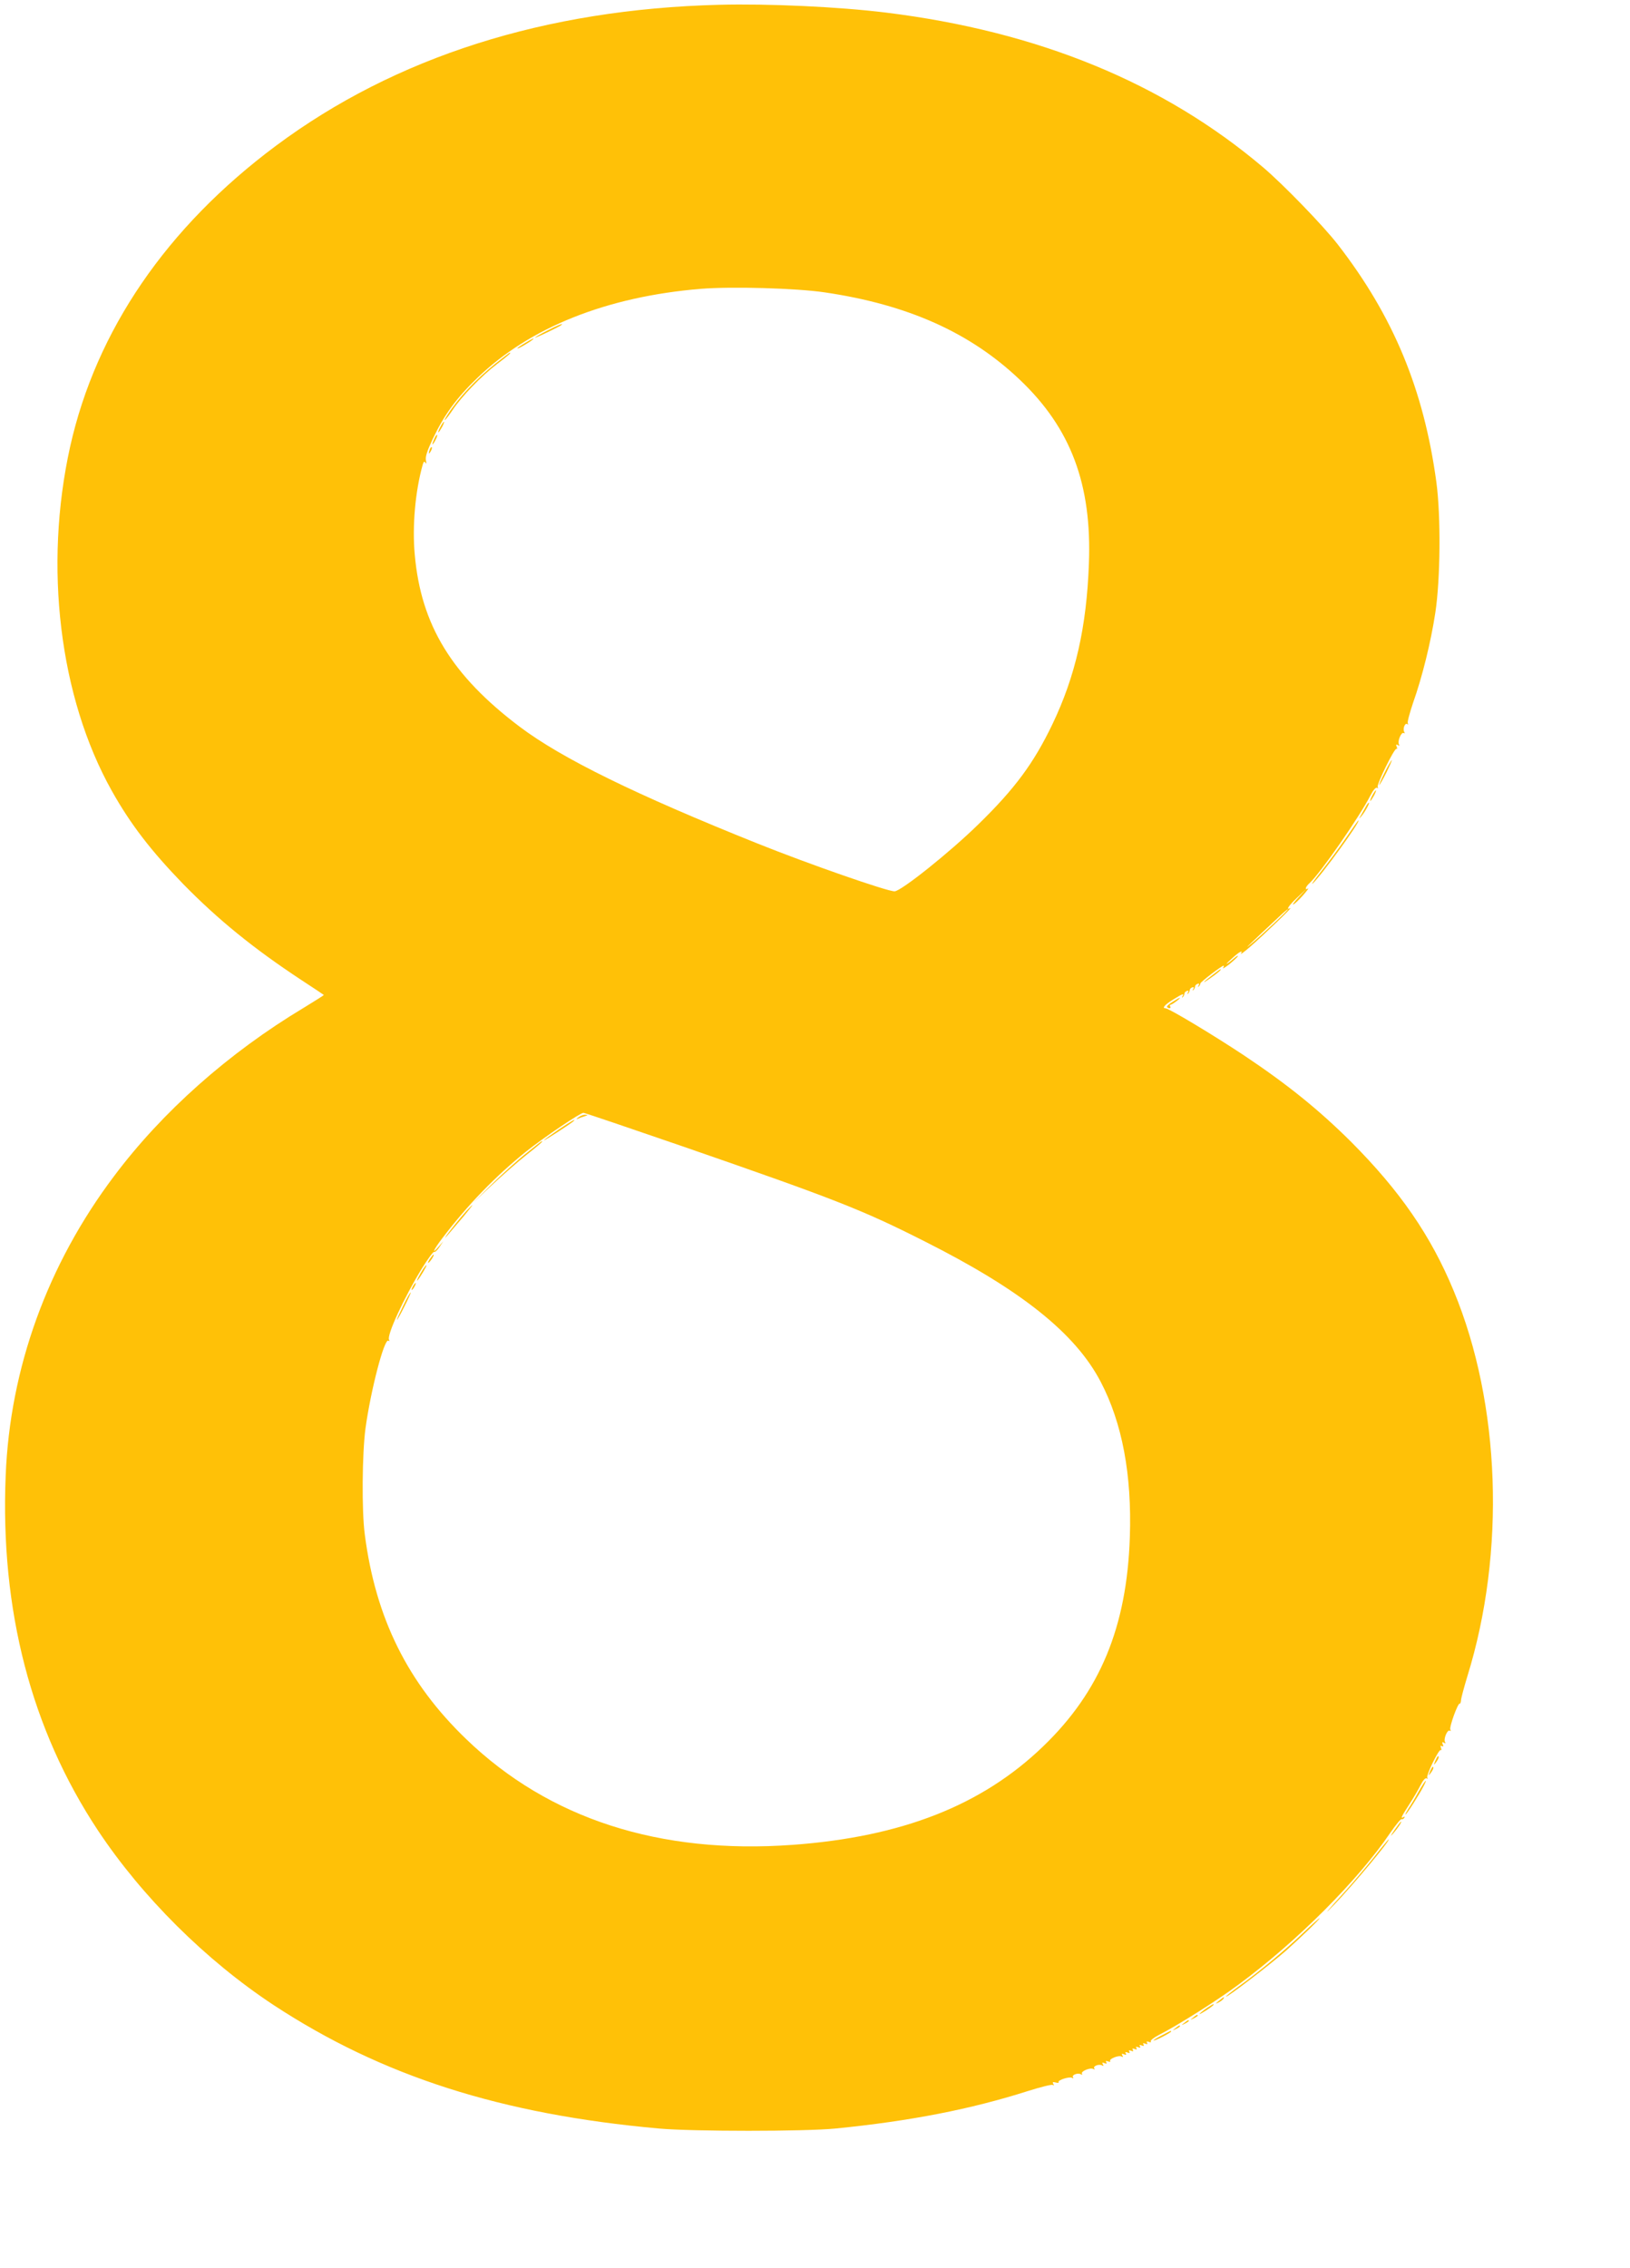 <?xml version="1.0" standalone="no"?>
<!DOCTYPE svg PUBLIC "-//W3C//DTD SVG 20010904//EN"
 "http://www.w3.org/TR/2001/REC-SVG-20010904/DTD/svg10.dtd">
<svg version="1.0" xmlns="http://www.w3.org/2000/svg"
 width="920pt" height="1280pt" viewBox="0 0 920 1280"
 preserveAspectRatio="xMidYMid meet">
<g transform="translate(0,1280) scale(0.1,-0.1)"
fill="#ffc107" stroke="none">
<path d="M4060 12773 c-984 -25 -1829 -294 -2503 -796 -616 -459 -1014 -1041
-1161 -1697 -150 -676 -61 -1415 235 -1943 106 -189 221 -338 403 -526 197
-201 396 -363 666 -541 69 -45 126 -83 128 -85 1 -1 -51 -34 -115 -73 -423
-254 -796 -585 -1069 -949 -376 -499 -588 -1084 -612 -1691 -31 -759 144
-1433 521 -2002 249 -375 609 -733 991 -985 611 -401 1284 -617 2176 -697 191
-17 822 -17 995 0 423 42 765 109 1088 212 70 22 133 38 139 34 7 -5 8 -3 3 6
-6 10 -3 12 13 8 12 -4 20 -2 17 2 -7 11 62 33 76 24 7 -4 9 -3 5 4 -8 13 29
26 45 16 7 -4 9 -3 6 3 -9 14 48 37 64 27 7 -4 10 -3 5 4 -8 13 29 26 45 16 8
-5 9 -3 4 6 -6 10 -4 12 9 7 11 -5 15 -3 10 5 -5 8 -2 9 10 5 9 -4 15 -3 12 2
-8 12 50 35 65 25 8 -5 9 -3 4 6 -6 10 -4 12 9 7 11 -5 15 -3 10 5 -5 8 -2 9
10 5 11 -5 15 -3 10 5 -5 8 -2 9 10 5 11 -5 15 -3 10 5 -5 8 -2 9 10 5 11 -5
15 -3 10 5 -5 8 -2 9 10 5 11 -5 15 -3 10 5 -5 8 -2 9 10 5 11 -5 15 -3 10 5
-5 8 -2 9 10 5 11 -5 15 -3 10 5 -5 8 -2 9 10 5 10 -4 15 -3 11 3 -3 5 17 21
44 35 103 52 332 196 451 285 330 243 676 590 857 857 31 45 60 80 64 77 4 -2
11 1 15 7 4 8 3 9 -4 5 -19 -12 -14 0 32 71 24 37 53 87 65 111 13 26 26 40
33 36 6 -4 8 -3 4 4 -8 13 65 163 76 156 4 -3 5 3 1 12 -4 12 -3 15 5 10 8 -5
10 -1 5 10 -5 13 -3 15 7 9 9 -5 11 -4 6 4 -10 16 13 73 27 64 6 -3 7 -1 3 6
-8 12 43 153 53 147 3 -2 6 6 7 17 0 12 17 74 36 137 217 700 188 1537 -77
2175 -129 312 -304 565 -579 841 -182 181 -359 324 -606 489 -172 114 -423
265 -442 265 -21 0 -4 20 43 49 55 34 64 37 53 19 -4 -8 -3 -10 2 -5 5 5 9 14
9 19 0 6 6 13 14 16 9 3 11 0 6 -9 -5 -8 -4 -11 1 -6 5 5 9 14 9 19 0 6 6 13
14 16 9 3 11 0 6 -9 -5 -8 -4 -11 1 -6 5 5 9 14 9 19 0 6 6 13 14 16 9 3 11 0
6 -9 -5 -8 -4 -11 1 -6 5 5 9 12 9 17 0 8 120 100 131 100 3 0 2 -6 -3 -12 -4
-7 12 2 35 20 23 19 45 39 48 45 4 7 -4 3 -17 -8 -49 -42 -63 -46 -19 -7 44
41 68 54 54 30 -5 -7 19 10 52 39 75 65 243 226 227 218 -28 -14 -10 14 39 60
l53 50 -45 -48 c-25 -27 -38 -45 -30 -41 8 3 33 27 55 52 22 25 34 42 28 38
-21 -12 -15 9 7 29 61 55 284 376 346 498 15 29 29 45 36 41 6 -4 8 -3 4 4 -8
13 95 223 106 216 4 -3 5 3 1 12 -5 13 -3 15 7 9 9 -5 11 -4 6 4 -10 16 13 73
27 64 6 -3 7 -1 3 6 -10 16 3 53 16 45 7 -4 8 -2 4 4 -4 6 10 57 29 114 53
149 101 345 126 509 29 188 32 547 6 739 -71 522 -243 936 -556 1340 -82 106
-308 339 -421 435 -564 478 -1271 768 -2130 874 -268 33 -662 51 -940 44z
m595 -1623 c469 -69 822 -227 1102 -494 287 -273 406 -589 389 -1036 -13 -359
-76 -636 -206 -907 -105 -219 -211 -363 -417 -564 -161 -158 -438 -379 -474
-379 -43 0 -485 154 -774 270 -686 275 -1103 479 -1342 659 -383 289 -557 574
-592 971 -15 160 3 360 45 508 5 18 9 20 16 10 5 -8 6 -3 2 14 -4 20 6 52 39
122 65 136 134 231 251 343 296 286 731 459 1261 503 175 14 537 4 700 -20z
m2535 -3561 c-47 -44 -107 -99 -135 -121 -43 -36 6 11 170 164 22 21 42 37 45
37 3 0 -33 -36 -80 -80z m-3335 -1259 c861 -298 1013 -358 1365 -536 544 -274
849 -518 992 -791 122 -233 177 -525 165 -878 -17 -507 -168 -871 -489 -1180
-345 -333 -798 -511 -1413 -556 -752 -55 -1377 147 -1843 596 -331 318 -512
683 -573 1155 -18 133 -15 459 4 600 30 217 106 508 129 494 7 -4 8 -3 4 5
-15 23 84 238 186 404 33 53 64 95 68 92 5 -3 18 9 30 27 l22 33 -26 -30 c-43
-50 -29 -17 21 48 142 187 301 351 473 489 102 81 305 218 323 218 7 0 260
-86 562 -190z"/>
<path d="M3088 10934 c-38 -19 -68 -37 -68 -39 0 -5 139 62 149 71 14 13 -23
-2 -81 -32z"/>
<path d="M2963 10864 c-24 -14 -43 -27 -43 -30 0 -6 67 33 85 48 17 15 1 8
-42 -18z"/>
<path d="M2795 10747 c-111 -89 -209 -194 -270 -289 -33 -52 -8 -28 29 27 50
76 163 193 252 261 66 50 81 64 71 64 -1 0 -38 -29 -82 -63z"/>
<path d="M2485 10390 c-9 -16 -13 -30 -11 -30 3 0 12 14 21 30 9 17 13 30 11
30 -3 0 -12 -13 -21 -30z"/>
<path d="M2452 10325 c-17 -37 -14 -45 4 -12 9 16 14 31 11 33 -2 2 -9 -7 -15
-21z"/>
<path d="M2426 10265 c-9 -26 -7 -32 5 -12 6 10 9 21 6 23 -2 3 -7 -2 -11 -11z"/>
<path d="M3264 6494 c-10 -8 -13 -12 -6 -9 8 4 26 11 40 15 22 7 23 8 6 9 -11
1 -29 -6 -40 -15z"/>
<path d="M3152 6425 c-45 -31 -82 -58 -82 -60 0 -5 145 89 165 106 22 21 -6 5
-83 -46z"/>
<path d="M2967 6289 c-48 -38 -136 -118 -195 -176 l-107 -106 108 102 c60 56
149 134 198 173 77 61 97 79 87 78 -2 0 -43 -32 -91 -71z"/>
<path d="M2634 5968 c-33 -36 -104 -124 -119 -148 -10 -16 3 -1 103 117 56 68
65 83 16 31z"/>
<path d="M2425 5694 c-9 -15 -12 -23 -6 -20 11 7 35 46 28 46 -3 0 -12 -12
-22 -26z"/>
<path d="M2388 5638 c-22 -34 -42 -74 -31 -63 14 15 55 85 50 85 -3 0 -11 -10
-19 -22z"/>
<path d="M2330 5540 c-6 -11 -8 -20 -6 -20 3 0 10 9 16 20 6 11 8 20 6 20 -3
0 -10 -9 -16 -20z"/>
<path d="M2277 5434 c-20 -41 -37 -78 -37 -82 1 -4 19 28 41 72 22 43 39 80
37 82 -2 2 -21 -30 -41 -72z"/>
<path d="M7815 8440 c-19 -38 -33 -70 -30 -70 2 0 21 32 40 70 19 39 33 70 30
70 -2 0 -21 -31 -40 -70z"/>
<path d="M7745 8310 c-9 -16 -13 -30 -11 -30 3 0 12 14 21 30 9 17 13 30 11
30 -3 0 -12 -13 -21 -30z"/>
<path d="M7709 8248 c-7 -13 -19 -34 -27 -48 -14 -24 -13 -24 3 -5 20 24 48
75 41 75 -3 0 -11 -10 -17 -22z"/>
<path d="M7598 8073 c-37 -54 -99 -138 -139 -188 -39 -49 -62 -81 -50 -71 46
41 275 356 258 356 -2 0 -33 -44 -69 -97z"/>
<path d="M6845 7299 c-59 -45 -67 -57 -12 -18 42 29 65 50 55 49 -2 0 -21 -14
-43 -31z"/>
<path d="M6618 7146 c-21 -12 -35 -26 -31 -29 10 -11 25 -8 18 3 -3 6 -3 10 2
10 4 0 19 9 33 20 34 26 23 25 -22 -4z"/>
<path d="M8101 2863 c-10 -26 -10 -27 4 -9 8 11 15 23 15 28 0 15 -7 8 -19
-19z"/>
<path d="M8071 2803 c-10 -26 -10 -27 4 -9 8 11 15 23 15 28 0 15 -7 8 -19
-19z"/>
<path d="M8006 2688 c-19 -35 -45 -78 -57 -95 -11 -18 -19 -33 -16 -33 6 0 76
110 101 158 29 56 9 35 -28 -30z"/>
<path d="M7871 2473 c-25 -36 -26 -41 -6 -18 26 30 49 65 42 65 -2 0 -18 -21
-36 -47z"/>
<path d="M7750 2313 c-47 -58 -116 -140 -154 -182 -108 -118 -138 -155 -63
-77 103 107 319 366 305 366 -2 0 -42 -48 -88 -107z"/>
<path d="M7350 1887 c-101 -96 -239 -211 -357 -296 -40 -29 -73 -55 -73 -58 0
-11 248 179 340 260 85 76 192 179 188 182 -2 1 -46 -38 -98 -88z"/>
<path d="M6880 1509 c-22 -18 -22 -19 -3 -10 12 6 25 16 28 21 9 15 3 12 -25
-11z"/>
<path d="M6807 1465 c-20 -14 -37 -28 -37 -31 0 -2 18 8 40 22 35 23 47 34 37
34 -1 0 -19 -11 -40 -25z"/>
<path d="M6734 1414 c-18 -14 -18 -15 4 -4 12 6 22 13 22 15 0 8 -5 6 -26 -11z"/>
<path d="M6684 1384 c-18 -14 -18 -15 4 -4 12 6 22 13 22 15 0 8 -5 6 -26 -11z"/>
<path d="M6634 1354 c-18 -14 -18 -15 4 -4 12 6 22 13 22 15 0 8 -5 6 -26 -11z"/>
<path d="M6558 1314 c-27 -13 -48 -27 -48 -29 0 -3 23 6 50 20 28 14 50 28 50
30 0 7 1 7 -52 -21z"/>
</g>
</svg>
